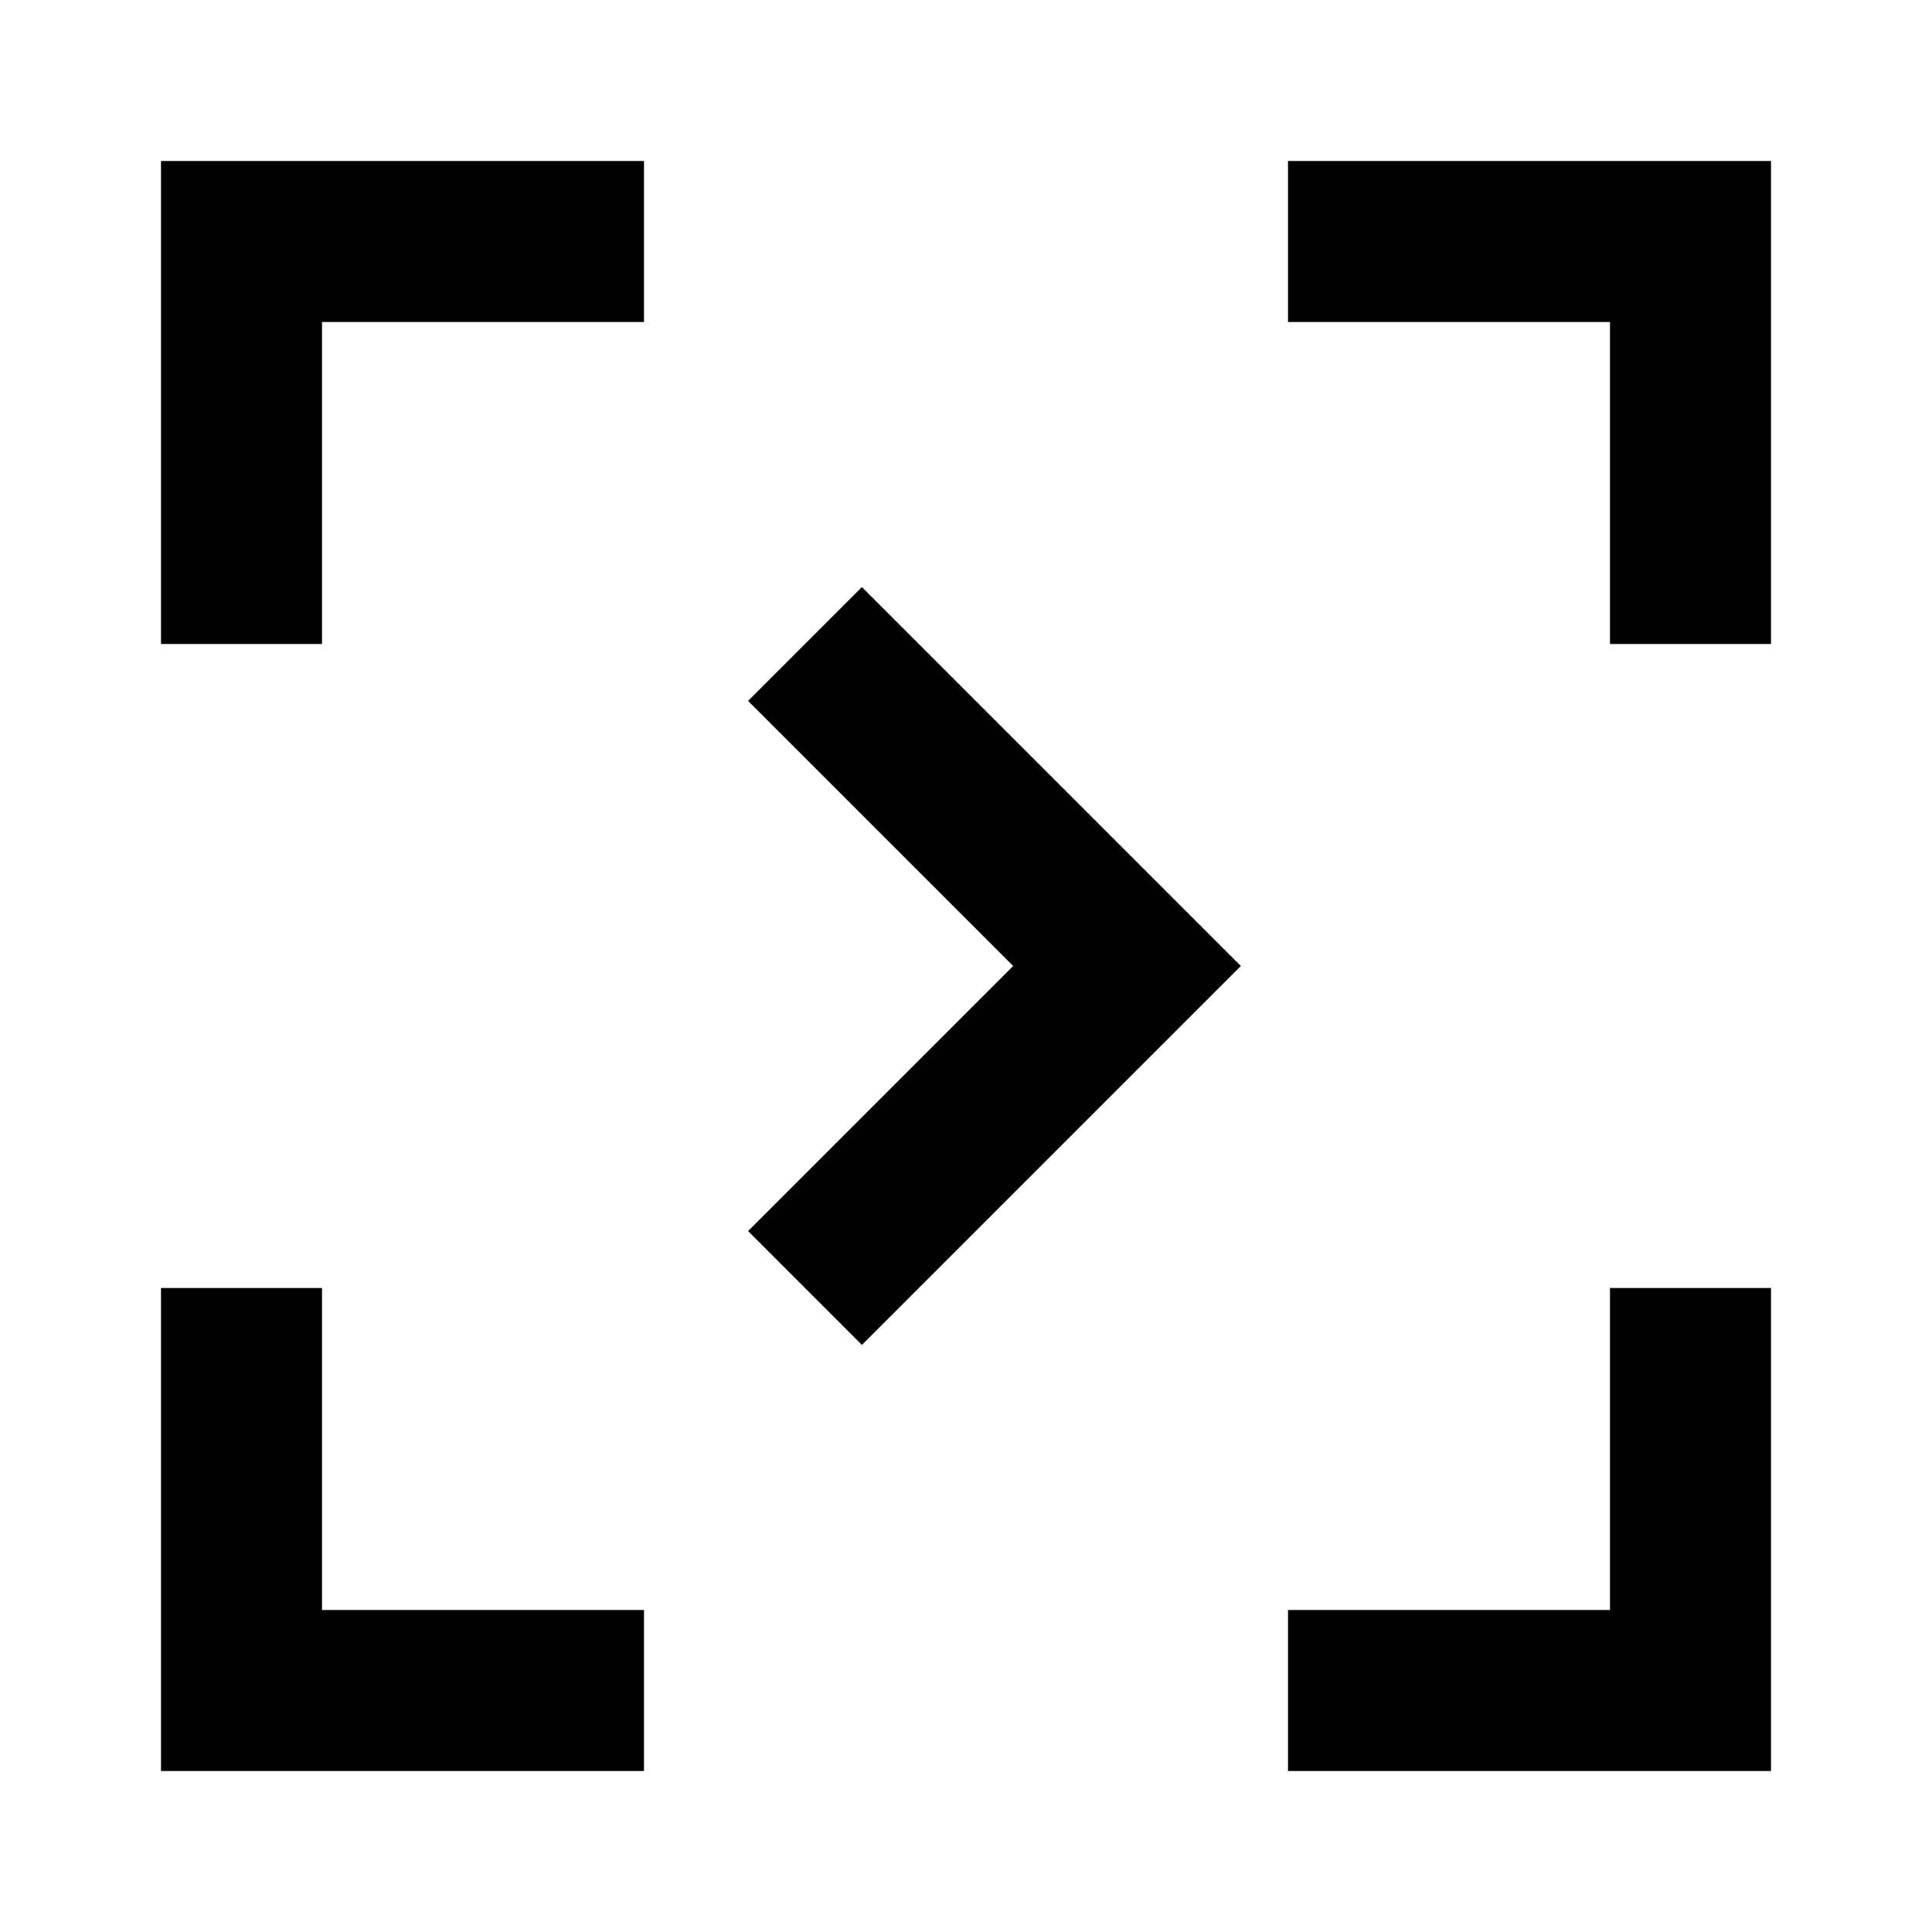<svg xmlns="http://www.w3.org/2000/svg" viewBox="0 0 24 24" fill="none" stroke="currentColor" stroke-width="2"><polyline points="16 3 21 3 21 8"/><polyline points="8 21 3 21 3 16"/><polyline points="21 16 21 21 16 21"/><polyline points="3 8 3 3 8 3"/><path d="M10 8l4 4-4 4"/></svg>